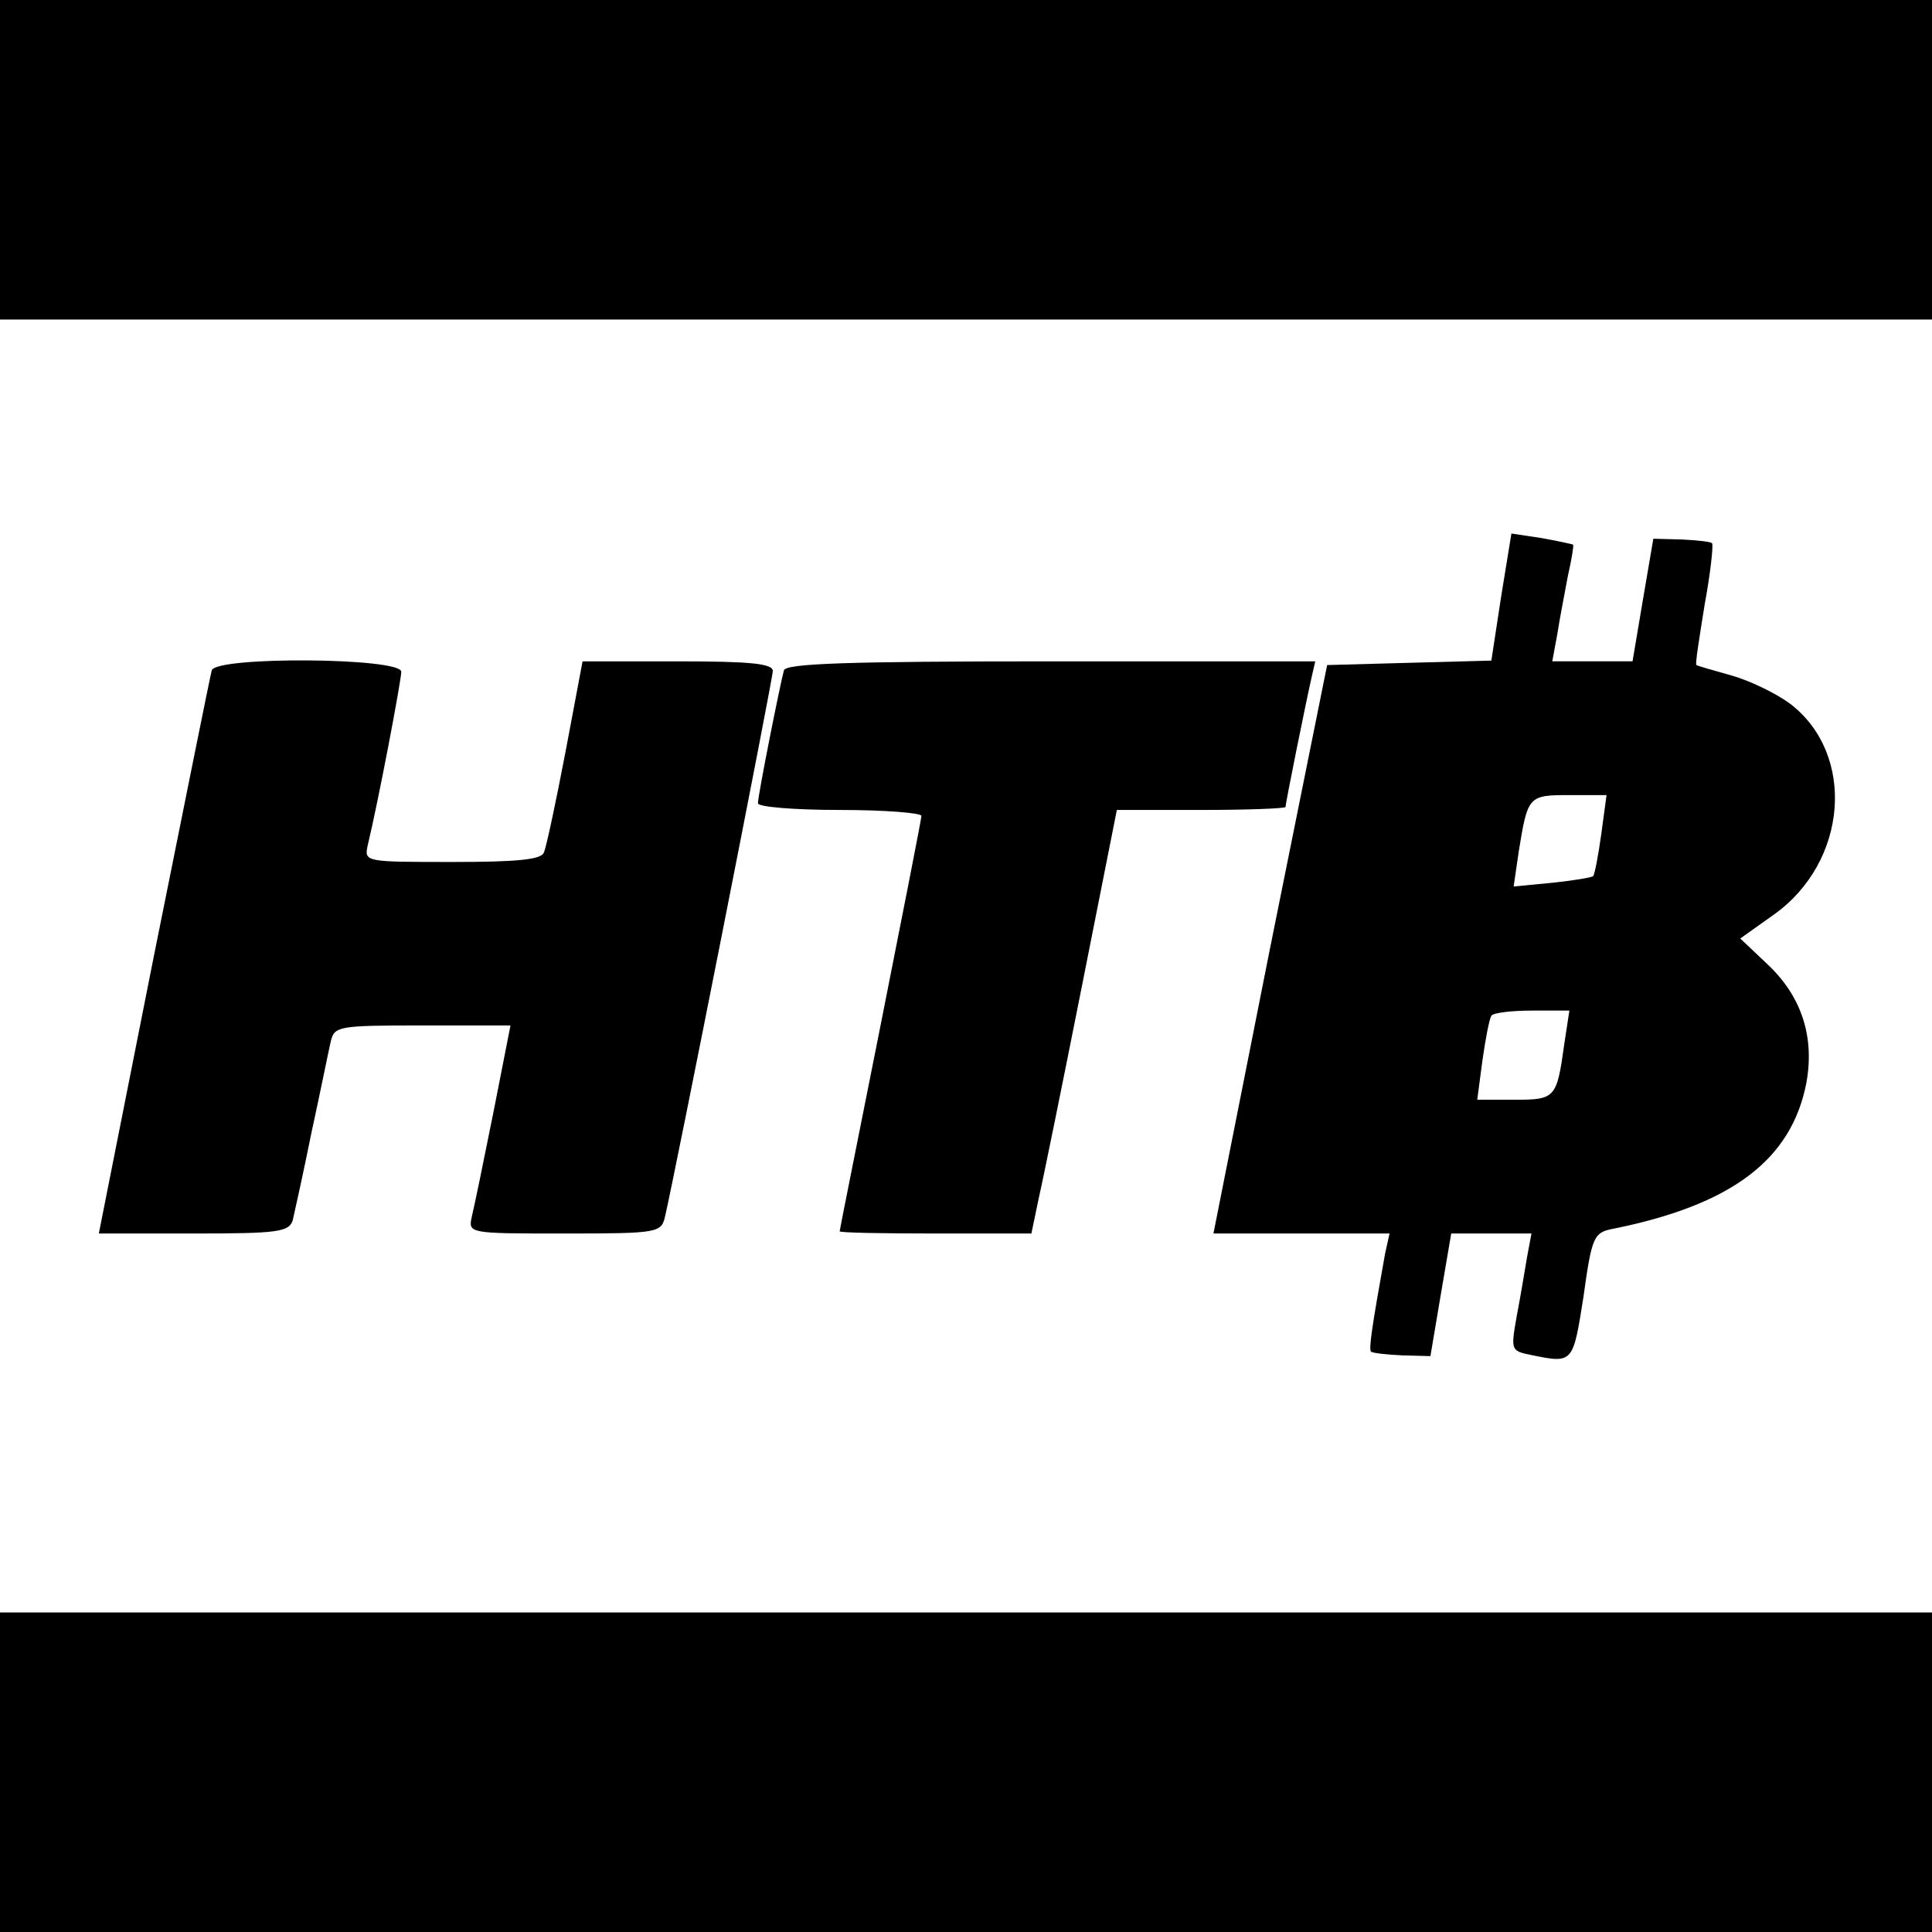 <?xml version="1.0" standalone="no"?>
<!DOCTYPE svg PUBLIC "-//W3C//DTD SVG 20010904//EN"
 "http://www.w3.org/TR/2001/REC-SVG-20010904/DTD/svg10.dtd">
<svg version="1.0" xmlns="http://www.w3.org/2000/svg"
 width="260pt" height="260pt" viewBox="0 0 260 260"
 preserveAspectRatio="xMidYMid meet">
<g transform="translate(0,260) scale(0.1,-0.1)"
fill="#000000" stroke="none">
<path d="M0 2385 l0 -215 1300 0 1300 0 0 215 0 215 -1300 0 -1300 0 0 -215z"/>
<path d="M2020 1796 l-13 -85 -111 -3 -110 -3 -77 -382 -76 -383 118 0 119 0
-6 -27 c-18 -100 -22 -128 -19 -132 3 -2 21 -4 42 -5 l38 -1 14 83 14 82 54 0
54 0 -6 -32 c-3 -18 -9 -54 -14 -80 -8 -46 -8 -46 22 -52 54 -11 54 -10 68 79
11 80 14 86 38 91 161 32 242 93 262 197 11 61 -6 115 -51 158 l-38 36 45 32
c100 71 111 216 22 284 -19 14 -54 31 -79 38 -25 7 -46 13 -47 14 -2 1 4 37
11 81 8 43 12 81 10 83 -2 2 -20 4 -41 5 l-38 1 -14 -82 -14 -83 -54 0 -54 0
7 38 c3 20 10 55 14 77 5 22 8 40 7 42 -2 1 -21 5 -43 9 l-40 6 -14 -86z m135
-318 c-4 -29 -9 -55 -11 -57 -2 -2 -27 -6 -55 -9 l-52 -5 7 48 c12 74 13 75
68 75 l50 0 -7 -52z m-50 -284 c-10 -72 -12 -74 -67 -74 l-50 0 7 53 c4 28 9
55 12 60 2 4 27 7 55 7 l50 0 -7 -46z"/>
<path d="M285 1698 c-2 -7 -37 -181 -78 -385 l-74 -373 128 0 c113 0 128 2
133 18 2 9 14 62 25 117 12 55 23 110 26 123 5 21 9 22 124 22 l118 0 -23
-117 c-13 -65 -26 -128 -29 -140 -5 -23 -5 -23 125 -23 126 0 130 1 135 23 13
55 145 723 145 734 0 10 -30 13 -128 13 l-128 0 -23 -122 c-13 -68 -26 -129
-29 -135 -3 -10 -37 -13 -123 -13 -119 0 -119 0 -114 23 14 58 45 221 45 233
0 19 -248 21 -255 2z"/>
<path d="M1055 1698 c-5 -18 -35 -168 -35 -179 0 -5 50 -9 110 -9 61 0 110 -4
110 -8 0 -4 -25 -131 -55 -282 -30 -151 -55 -275 -55 -277 0 -2 58 -3 129 -3
l129 0 10 48 c6 26 32 154 58 285 l47 237 113 0 c63 0 114 2 114 4 0 5 27 139
35 174 l5 22 -355 0 c-276 0 -357 -3 -360 -12z"/>
<path d="M0 215 l0 -215 1300 0 1300 0 0 215 0 215 -1300 0 -1300 0 0 -215z"/>
</g>
</svg>
